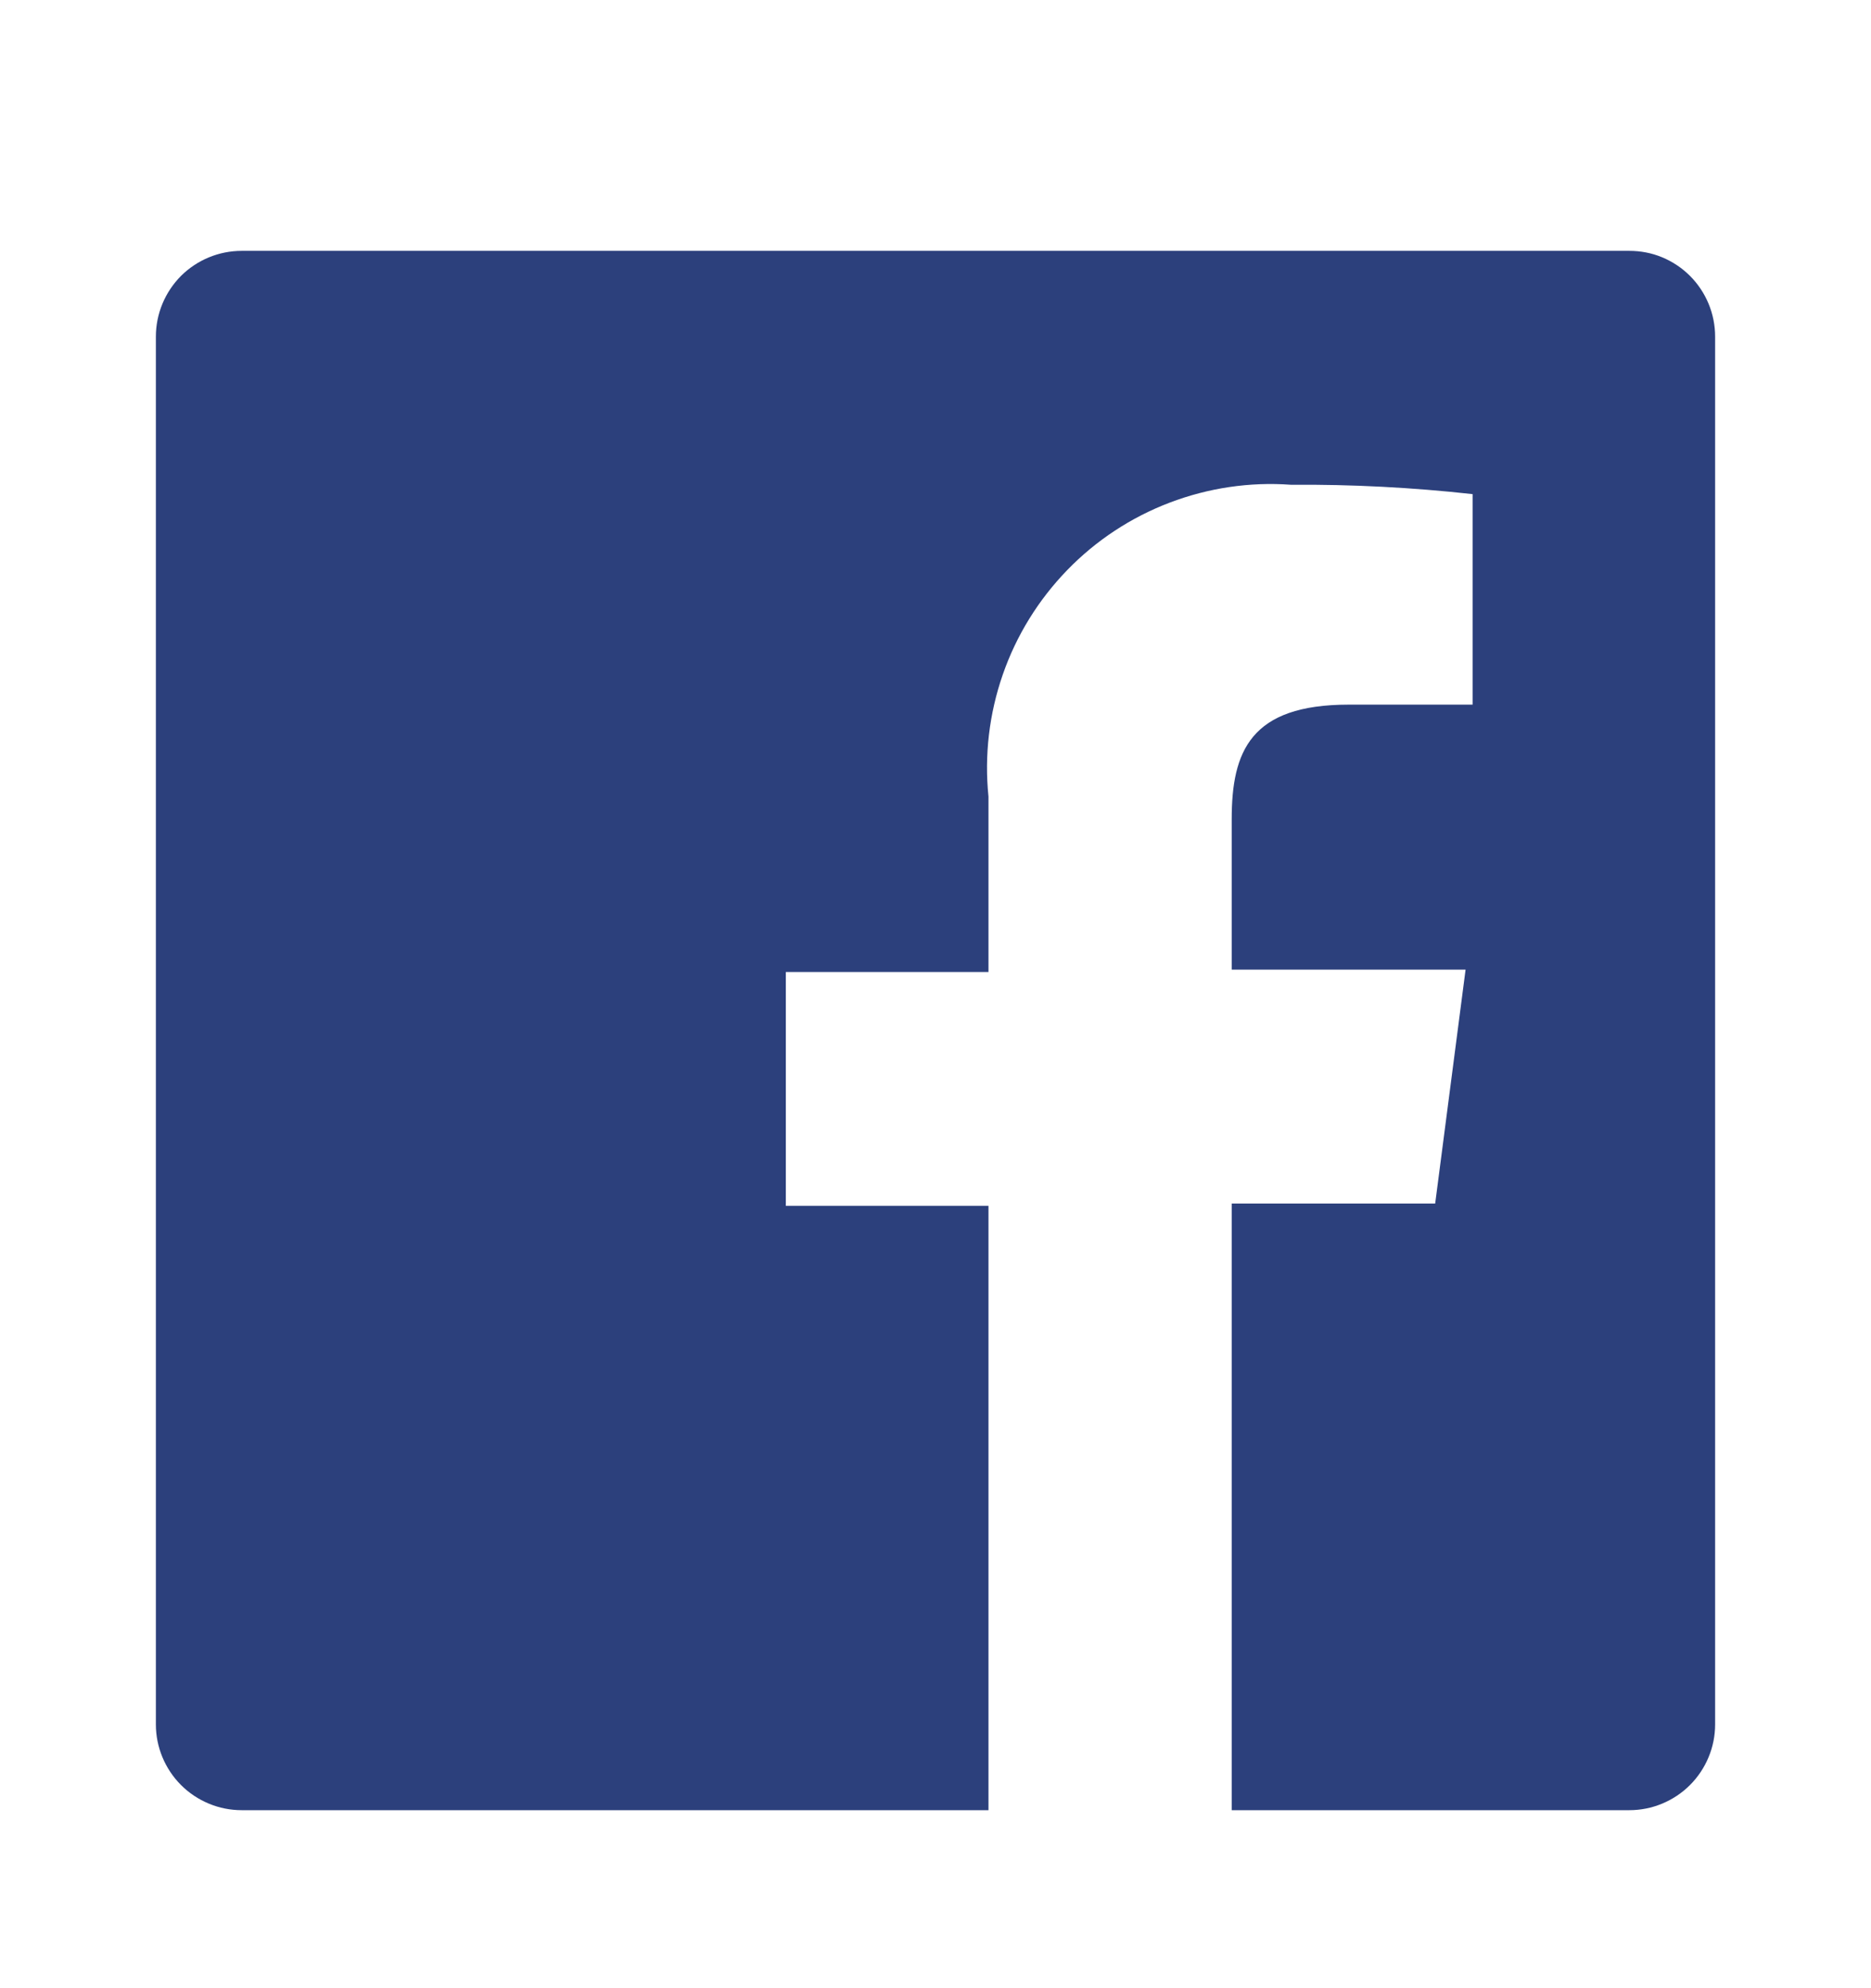 <svg width="16" height="17" viewBox="0 0 16 17" fill="none" xmlns="http://www.w3.org/2000/svg">
<path d="M13.933 2.145H2.067C1.872 2.145 1.686 2.222 1.548 2.359C1.411 2.497 1.333 2.683 1.333 2.878V14.745C1.333 14.841 1.352 14.936 1.389 15.025C1.426 15.114 1.48 15.195 1.548 15.263C1.616 15.331 1.697 15.385 1.786 15.422C1.875 15.459 1.97 15.478 2.067 15.478H8.453V10.311H6.72V8.311H8.453V6.811C8.417 6.459 8.459 6.103 8.575 5.769C8.691 5.434 8.879 5.13 9.126 4.875C9.372 4.621 9.671 4.424 10.002 4.298C10.333 4.172 10.687 4.119 11.04 4.145C11.559 4.141 12.078 4.168 12.593 4.225V6.025H11.533C10.693 6.025 10.533 6.425 10.533 7.005V8.291H12.533L12.273 10.291H10.533V15.478H13.933C14.03 15.478 14.125 15.459 14.214 15.422C14.303 15.385 14.384 15.331 14.452 15.263C14.52 15.195 14.574 15.114 14.611 15.025C14.648 14.936 14.667 14.841 14.667 14.745V2.878C14.667 2.782 14.648 2.686 14.611 2.597C14.574 2.508 14.52 2.427 14.452 2.359C14.384 2.291 14.303 2.237 14.214 2.2C14.125 2.163 14.03 2.145 13.933 2.145Z" fill="#2C407C"/>
</svg>
